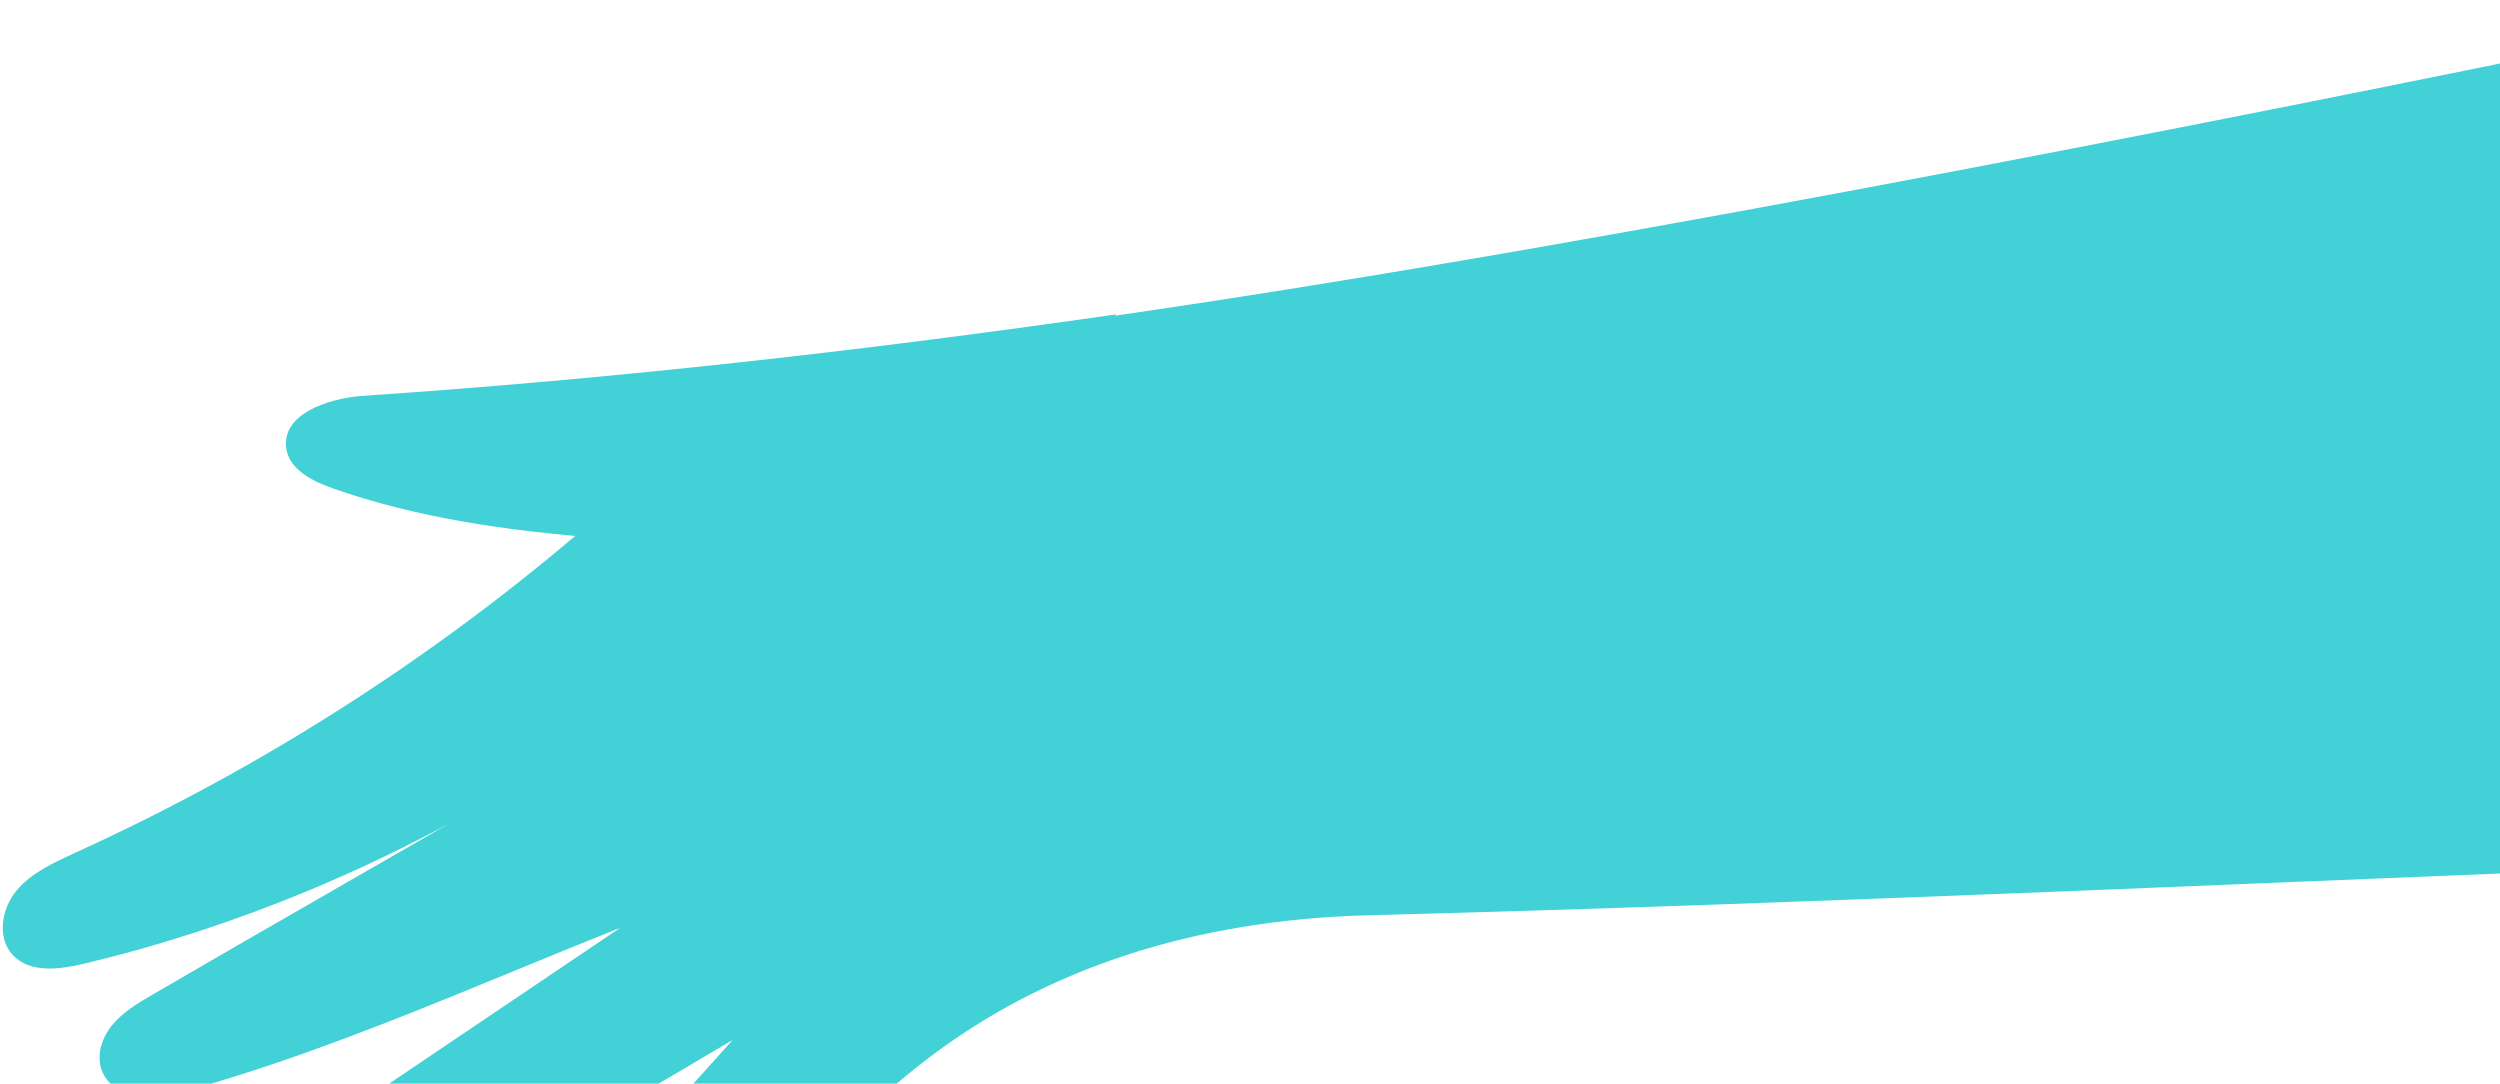 <svg width="706" height="306" viewBox="0 0 706 306" fill="none" xmlns="http://www.w3.org/2000/svg">
<path d="M790.3 243.383C655.6 248.383 520.9 254.983 386.2 258.483C336.9 259.783 294.8 273.683 261.3 299.483C232.5 321.683 209.7 351.983 177.6 368.983C169.8 373.083 158.4 375.583 153.5 368.283C148.7 361.183 154.7 351.983 160.4 345.583C175.5 328.583 191.7 310.683 206.9 293.683C169.9 315.583 133.4 337.383 95.7 352.383C90.5 354.483 85.1 356.383 79.6 356.083C74 355.783 68.3 352.583 66.6 347.283C64 338.783 72.3 331.283 79.7 326.383C111 305.283 143.9 283.083 175.2 261.983C134.3 278.283 93.8 296.583 53.2 307.883C44.5 310.283 32.7 311.083 29 302.883C27 298.583 28.6 293.283 31.6 289.583C34.6 285.883 38.8 283.383 42.9 280.983C77.2 260.983 113.7 240.283 148 220.283C109.1 244.383 66.1 262.083 23.6 272.183C16.7 273.783 8.4 274.883 3.6 269.683C-0.9 264.883 0.4 256.683 4.6 251.583C8.8 246.483 15.1 243.683 21.1 240.883C75.9 215.983 127 182.883 172.1 142.983L315.3 89.083C457 68.583 650.2 29.683 790.5 0.583V243.383H790.3Z" fill="#42D1D7"/>
<path d="M315.1 88.783C244.5 98.983 173.7 106.983 102.5 111.783C92.5 112.483 79.1 117.083 80.9 126.983C82 132.783 88.3 135.883 93.9 137.883C117.3 146.083 142.1 149.883 171.3 152.083C193.3 183.483 227.3 206.283 264.7 214.783" fill="#42D1D7"/>
</svg>
